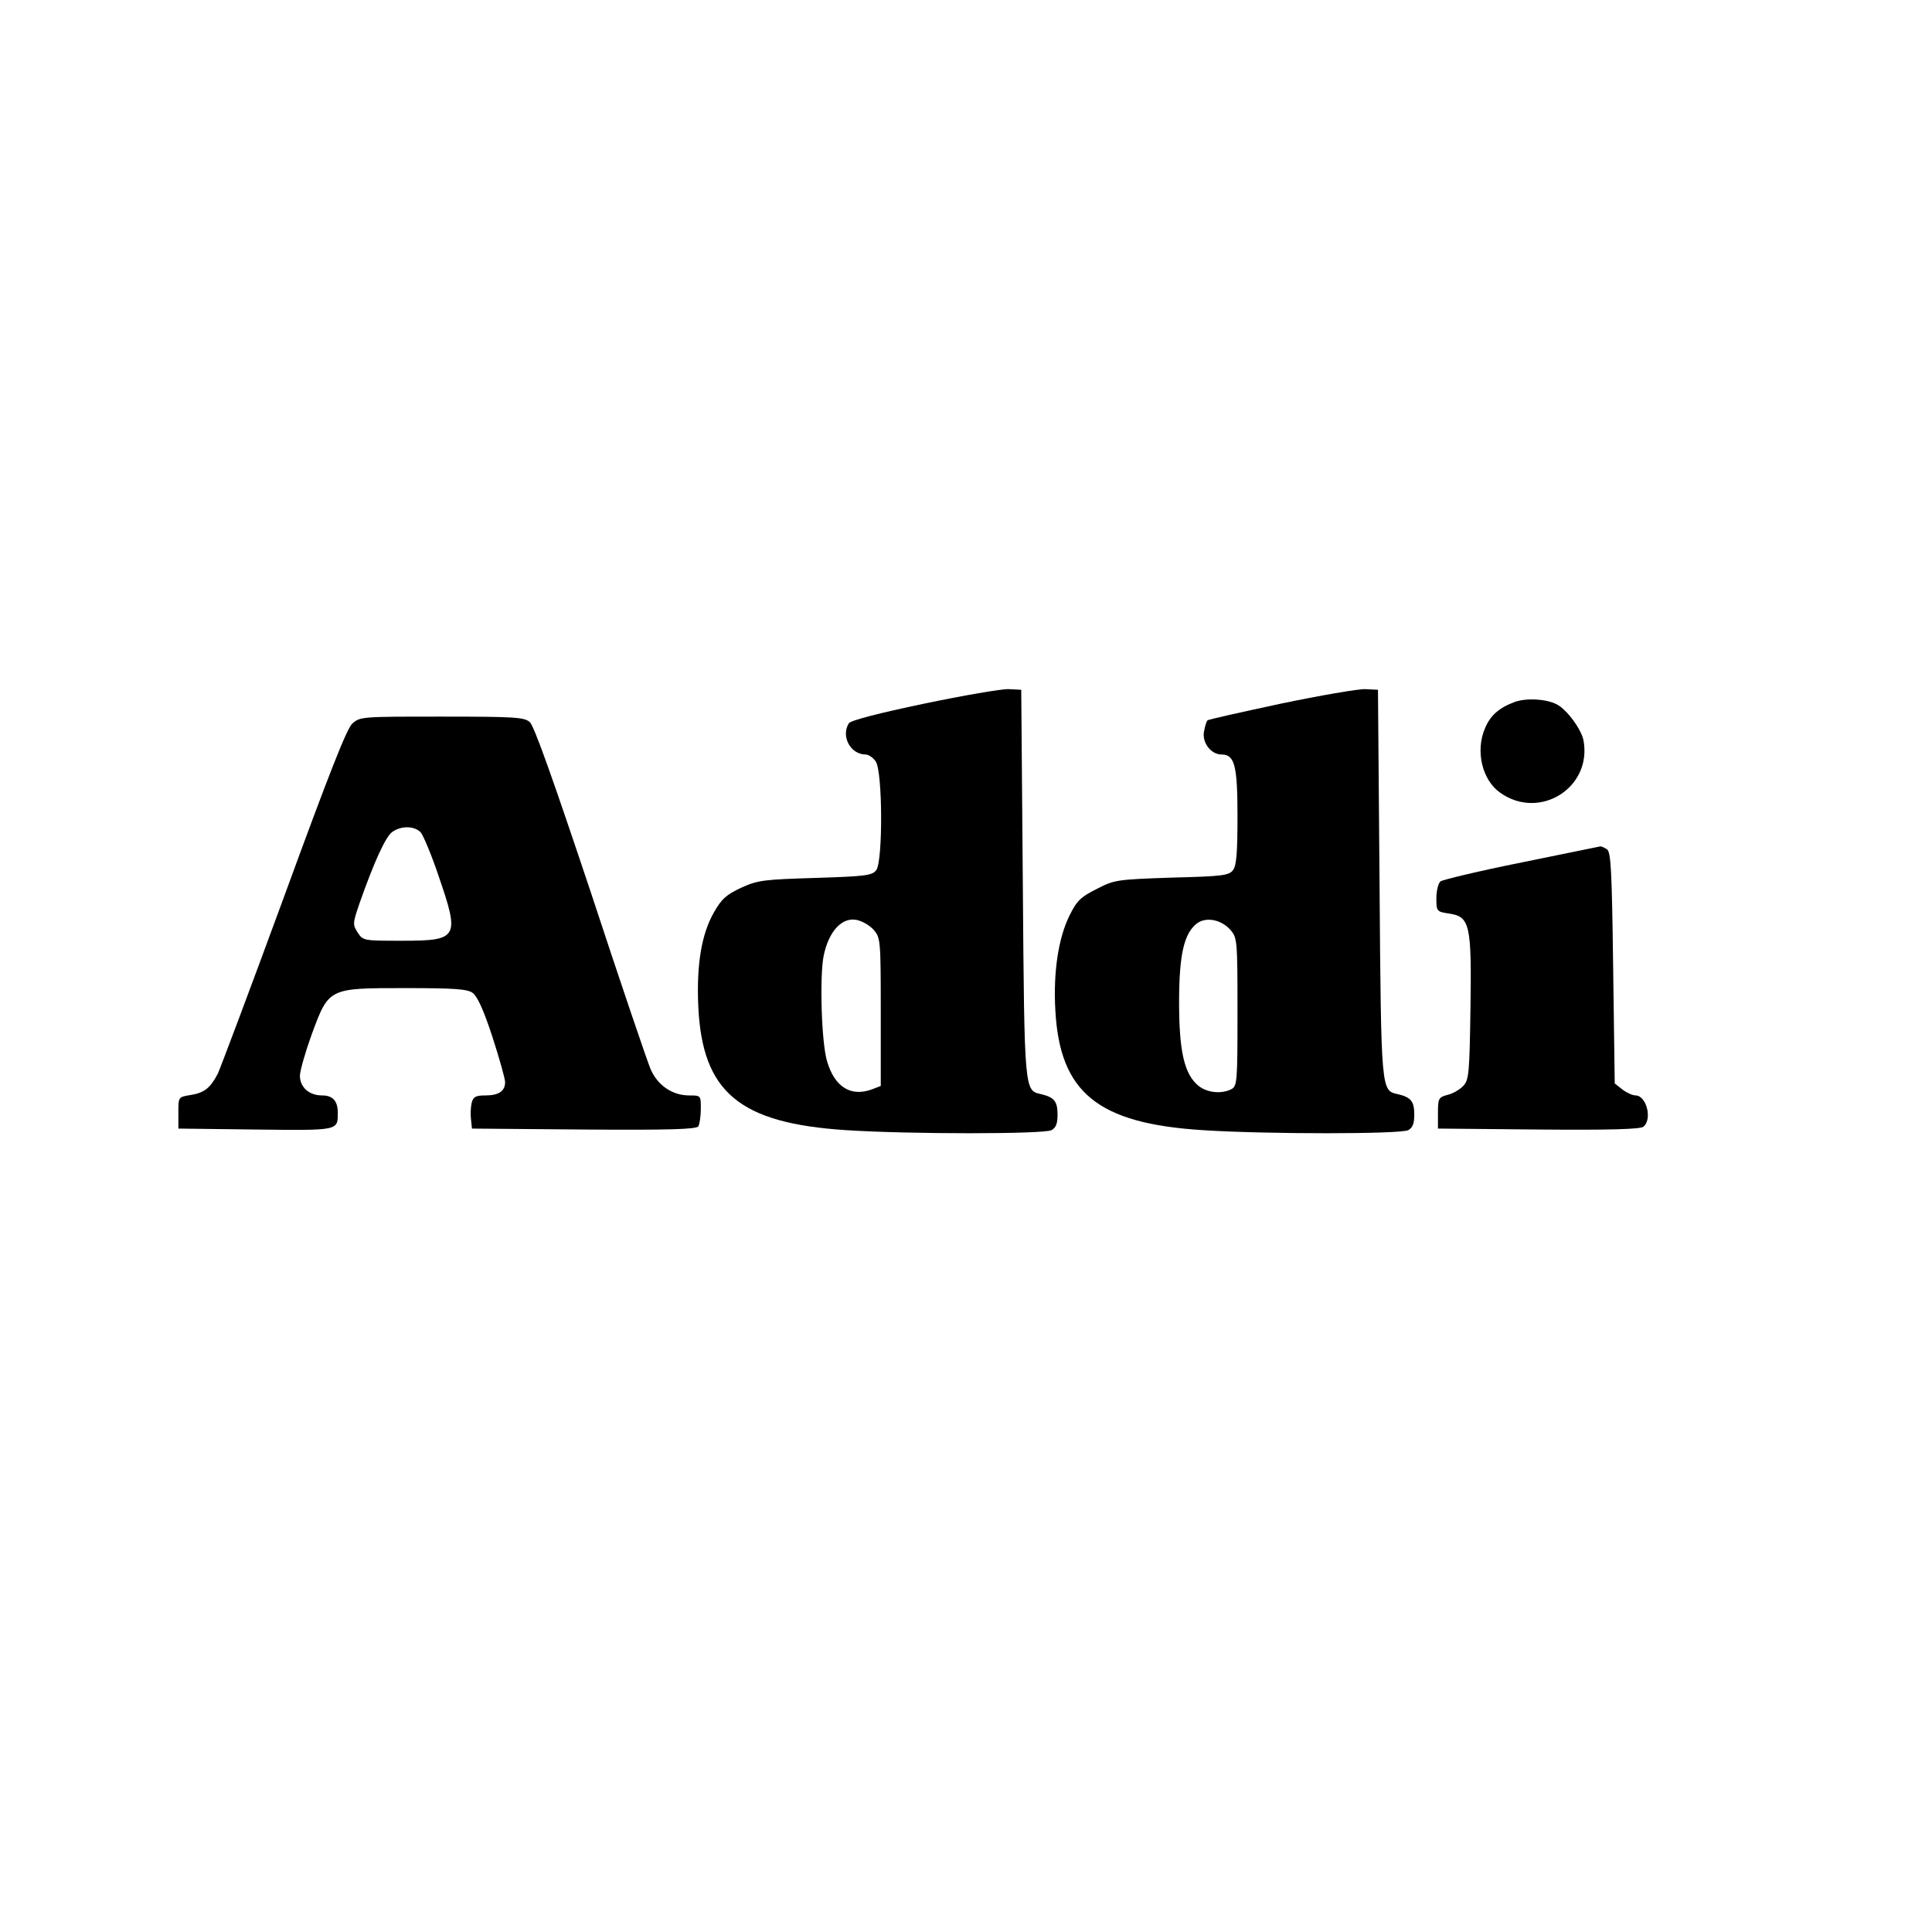 <?xml version="1.0" encoding="UTF-8" standalone="yes"?>
<svg version="1.0" xmlns="http://www.w3.org/2000/svg" width="100mm" height="100mm" viewBox="0 0 612 612" preserveAspectRatio="xMidYMid meet">
  <g transform="translate(0,612) scale(0.1,-0.1)" fill="#000000" stroke="none">
    <path d="M2927 3891 c-143 -30 -232 -53 -238 -62 -26 -41 5 -99 53 -99 9 0 24
-10 32 -22 22 -31 23 -314 2 -344 -13 -17 -31 -20 -193 -25 -164 -5 -182 -7
-235 -31 -47 -22 -62 -35 -87 -79 -39 -69 -55 -165 -49 -298 13 -271 130 -369
468 -391 199 -13 626 -13 651 0 14 8 19 21 19 49 0 42 -10 55 -52 65 -53 12
-53 4 -58 666 l-5 615 -40 2 c-22 1 -143 -20 -268 -46z m-159 -717 c21 -25 22
-31 22 -260 l0 -234 -26 -10 c-68 -26 -120 6 -144 88 -18 58 -24 268 -11 334
16 78 58 123 104 114 17 -3 42 -17 55 -32z"/>
    <path d="M4057 3891 c-125 -27 -230 -50 -232 -53 -3 -2 -8 -18 -11 -35 -7 -35
22 -73 55 -73 42 0 51 -34 51 -195 0 -115 -3 -156 -14 -171 -13 -17 -31 -20
-194 -24 -175 -6 -182 -7 -238 -36 -50 -25 -63 -37 -86 -84 -35 -70 -52 -179
-45 -300 14 -261 134 -359 467 -380 199 -13 626 -13 651 0 14 8 19 21 19 49 0
42 -10 55 -52 65 -53 12 -53 4 -58 666 l-5 615 -40 2 c-22 1 -143 -20 -268
-46z m-159 -717 c21 -25 22 -31 22 -259 0 -221 -1 -235 -19 -245 -31 -16 -76
-12 -104 10 -45 36 -62 108 -62 265 0 153 16 220 58 251 29 20 76 11 105 -22z"/>
    <path d="M4797 3896 c-48 -18 -76 -42 -93 -83 -31 -72 -9 -164 48 -204 125
-89 292 16 264 166 -7 35 -53 98 -85 114 -33 17 -96 21 -134 7z"/>
    <path d="M1116 3828 c-18 -17 -73 -157 -216 -548 -106 -289 -201 -541 -210
-561 -24 -46 -43 -61 -88 -68 -37 -6 -37 -6 -37 -56 l0 -50 244 -3 c265 -3
261 -4 261 53 0 38 -16 55 -50 55 -41 0 -70 26 -70 63 1 18 18 77 38 132 54
146 53 145 296 145 156 0 196 -3 213 -15 15 -11 35 -54 63 -140 22 -68 40
-132 40 -143 0 -28 -20 -42 -62 -42 -31 0 -39 -4 -44 -24 -3 -13 -4 -37 -2
-52 l3 -29 354 -3 c277 -2 356 1 363 10 4 7 8 32 8 56 0 42 0 42 -37 42 -53 0
-100 32 -122 83 -10 23 -96 276 -190 562 -118 353 -179 526 -193 538 -18 15
-47 17 -279 17 -253 0 -258 0 -283 -22z m217 -345 c8 -10 34 -71 56 -137 68
-197 63 -206 -115 -206 -122 0 -124 0 -141 26 -16 25 -16 29 6 93 46 131 83
212 104 226 29 20 70 19 90 -2z"/>
    <path d="M4820 3388 c-135 -27 -251 -55 -257 -60 -7 -6 -13 -30 -13 -53 0 -42
1 -43 41 -49 65 -10 71 -34 67 -301 -3 -203 -5 -225 -22 -244 -11 -12 -33 -25
-50 -29 -29 -8 -31 -11 -31 -58 l0 -49 319 -3 c227 -2 323 1 332 9 29 24 9 99
-25 99 -10 0 -29 9 -42 19 l-24 19 -5 366 c-4 311 -7 368 -20 376 -8 5 -17 9
-20 9 -3 -1 -115 -23 -250 -51z"/>
  </g>
</svg>